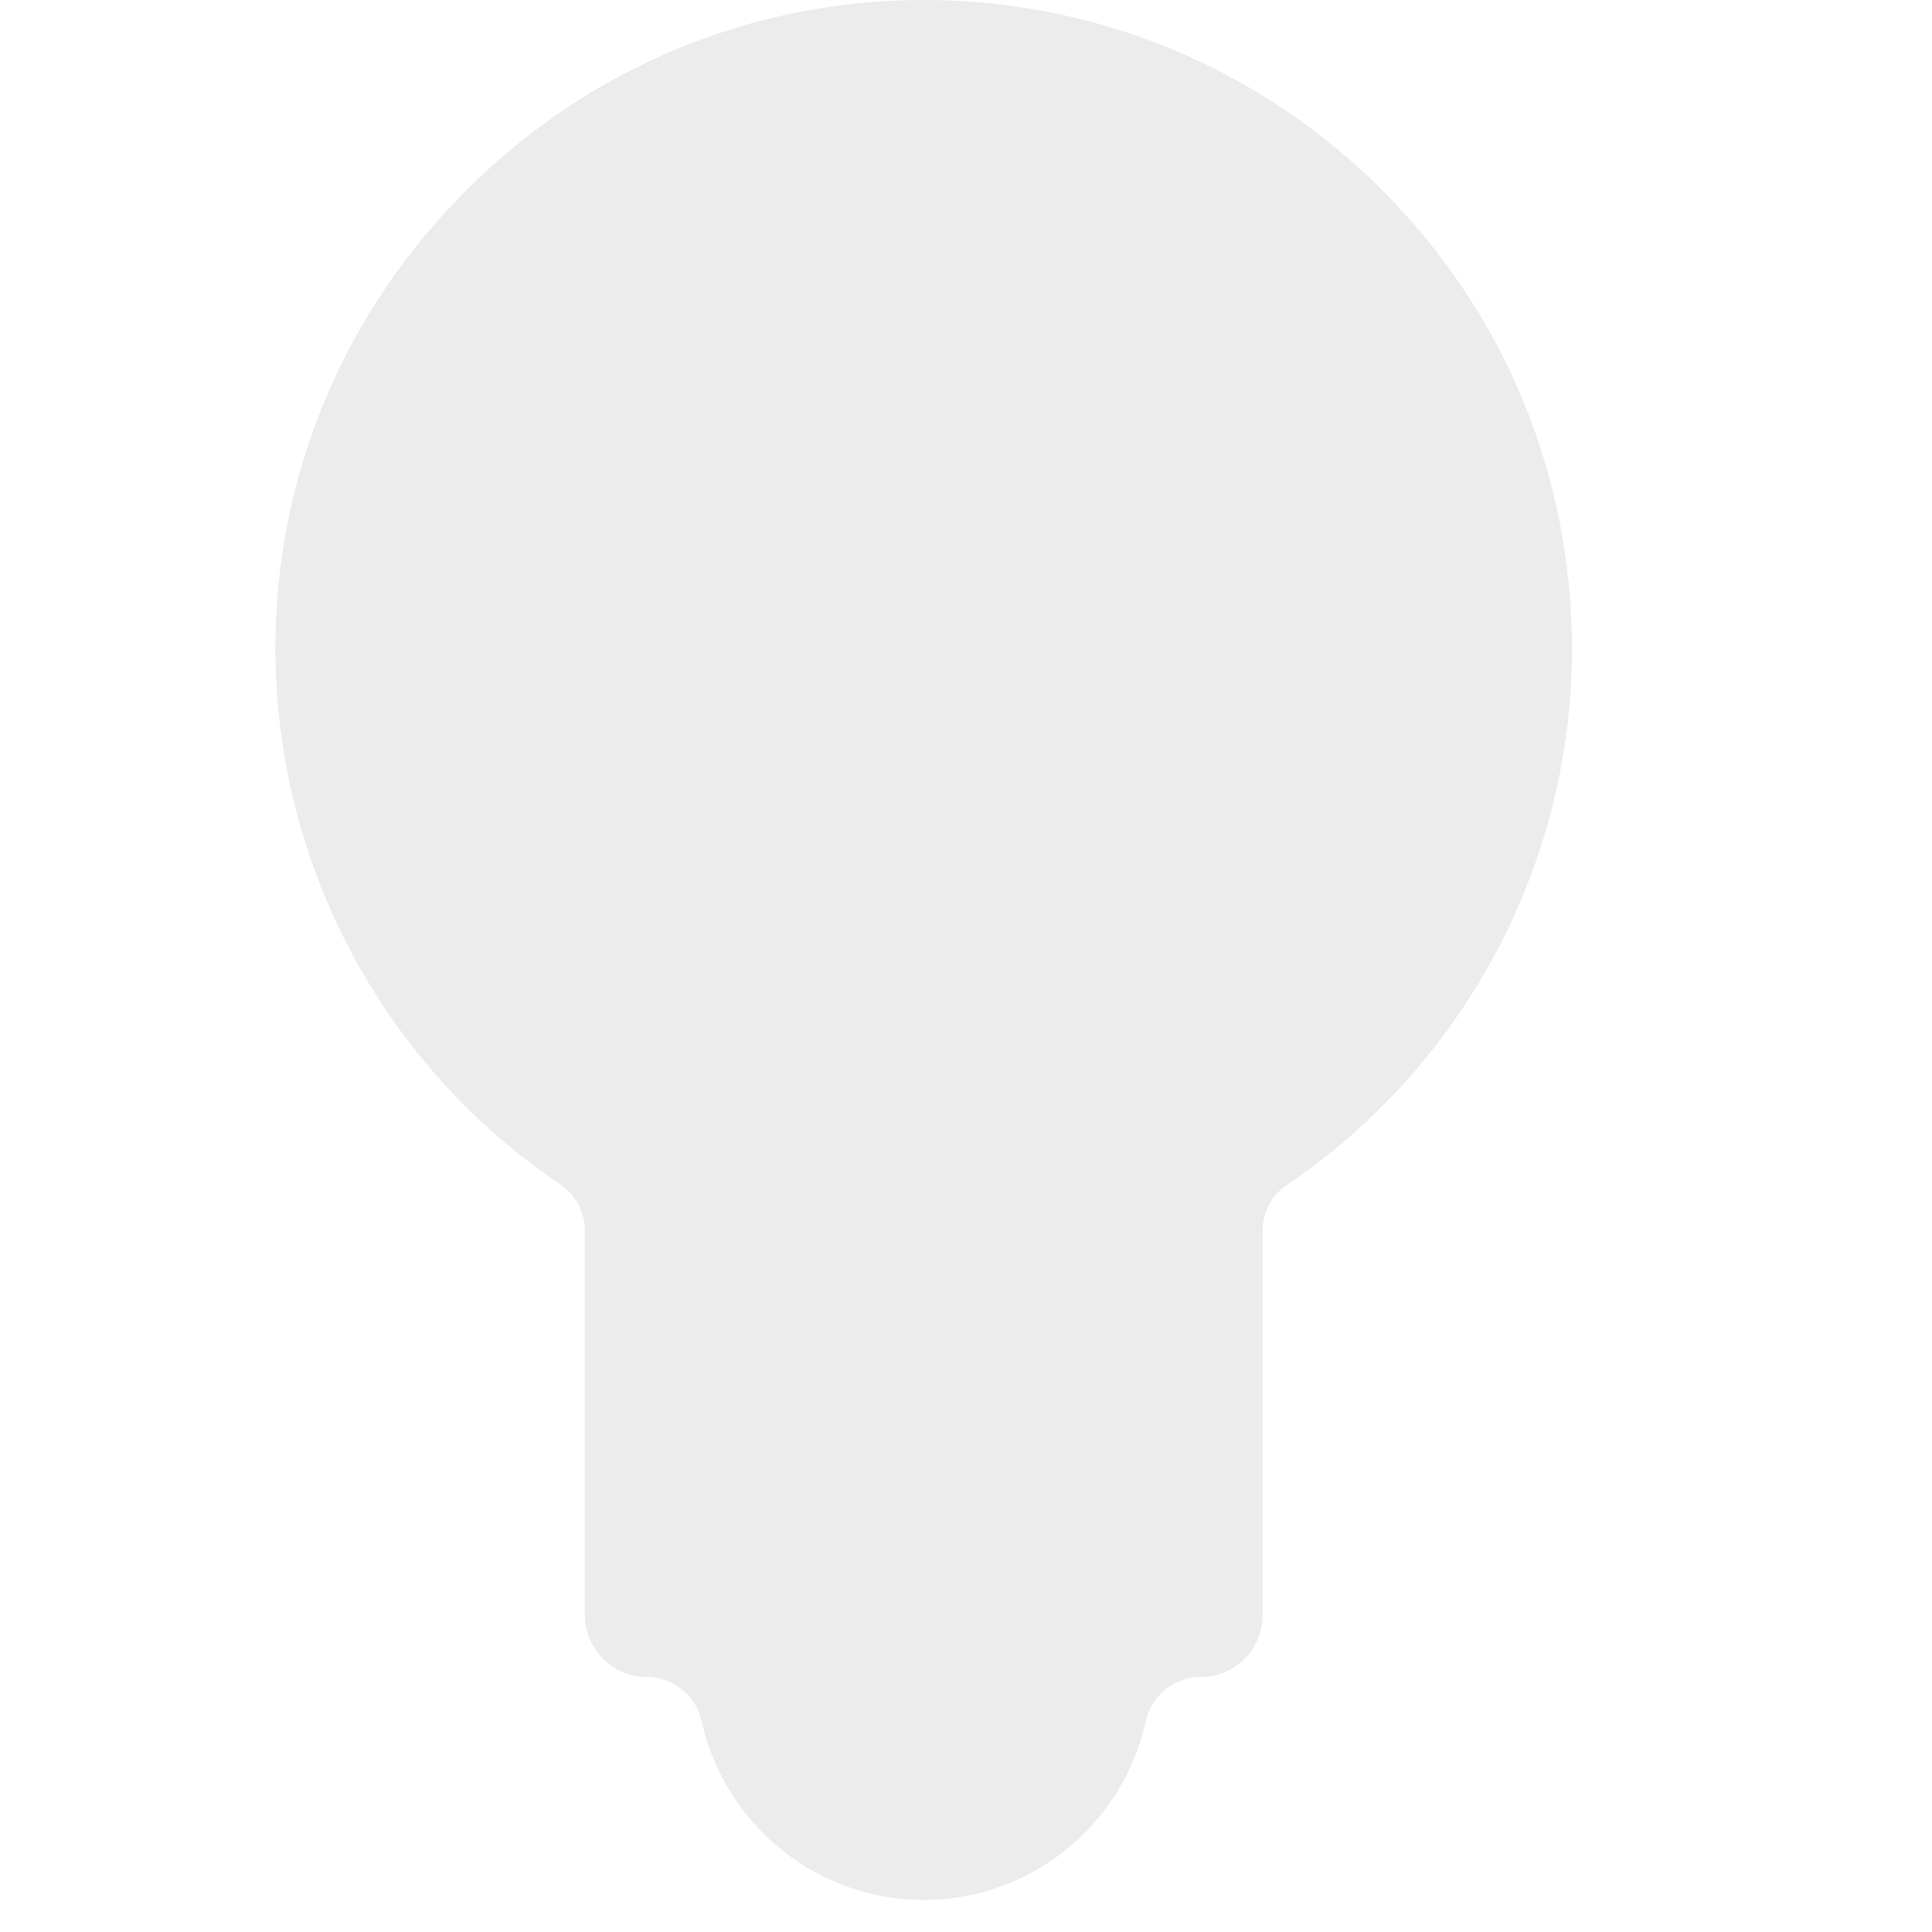 <?xml version="1.0" encoding="utf-8"?>
<!-- Generator: Adobe Illustrator 25.0.1, SVG Export Plug-In . SVG Version: 6.00 Build 0)  -->
<svg version="1.1" id="Capa_1" xmlns="http://www.w3.org/2000/svg" xmlns:xlink="http://www.w3.org/1999/xlink" x="0px" y="0px"
	 viewBox="0 0 512 512" style="enable-background:new 0 0 512 512;" xml:space="preserve">
<style type="text/css">
	.st0{opacity:0.1;fill:#3D3E46;}
</style>
<path class="st0" d="M366.5,50.6C334.3,18.3,291.5,0.3,245.8,0c-0.3,0-0.7,0-1,0c-45.5,0-88.4,17.8-120.9,50.1
	C91.1,82.7,73,125.9,73,171.7c0,57.4,28.5,110.5,75.5,142.2c4,2.7,6.5,7.3,6.5,12.2v101.9c0,9.1,7.3,16.4,16.4,16.4h0
	c7.1,0,13.1,5,14.6,11.9c6,27,30.1,47.2,58.8,47.2c28.7,0,52.8-20.2,58.8-47.2c1.5-6.9,7.5-11.9,14.6-11.9h0
	c9.1,0,16.4-7.3,16.4-16.4V326.2c0-4.9,2.4-9.5,6.5-12.2c46.9-31.8,75.5-84.9,75.5-142.2C416.5,126,398.8,83,366.5,50.6z"/>
</svg>
